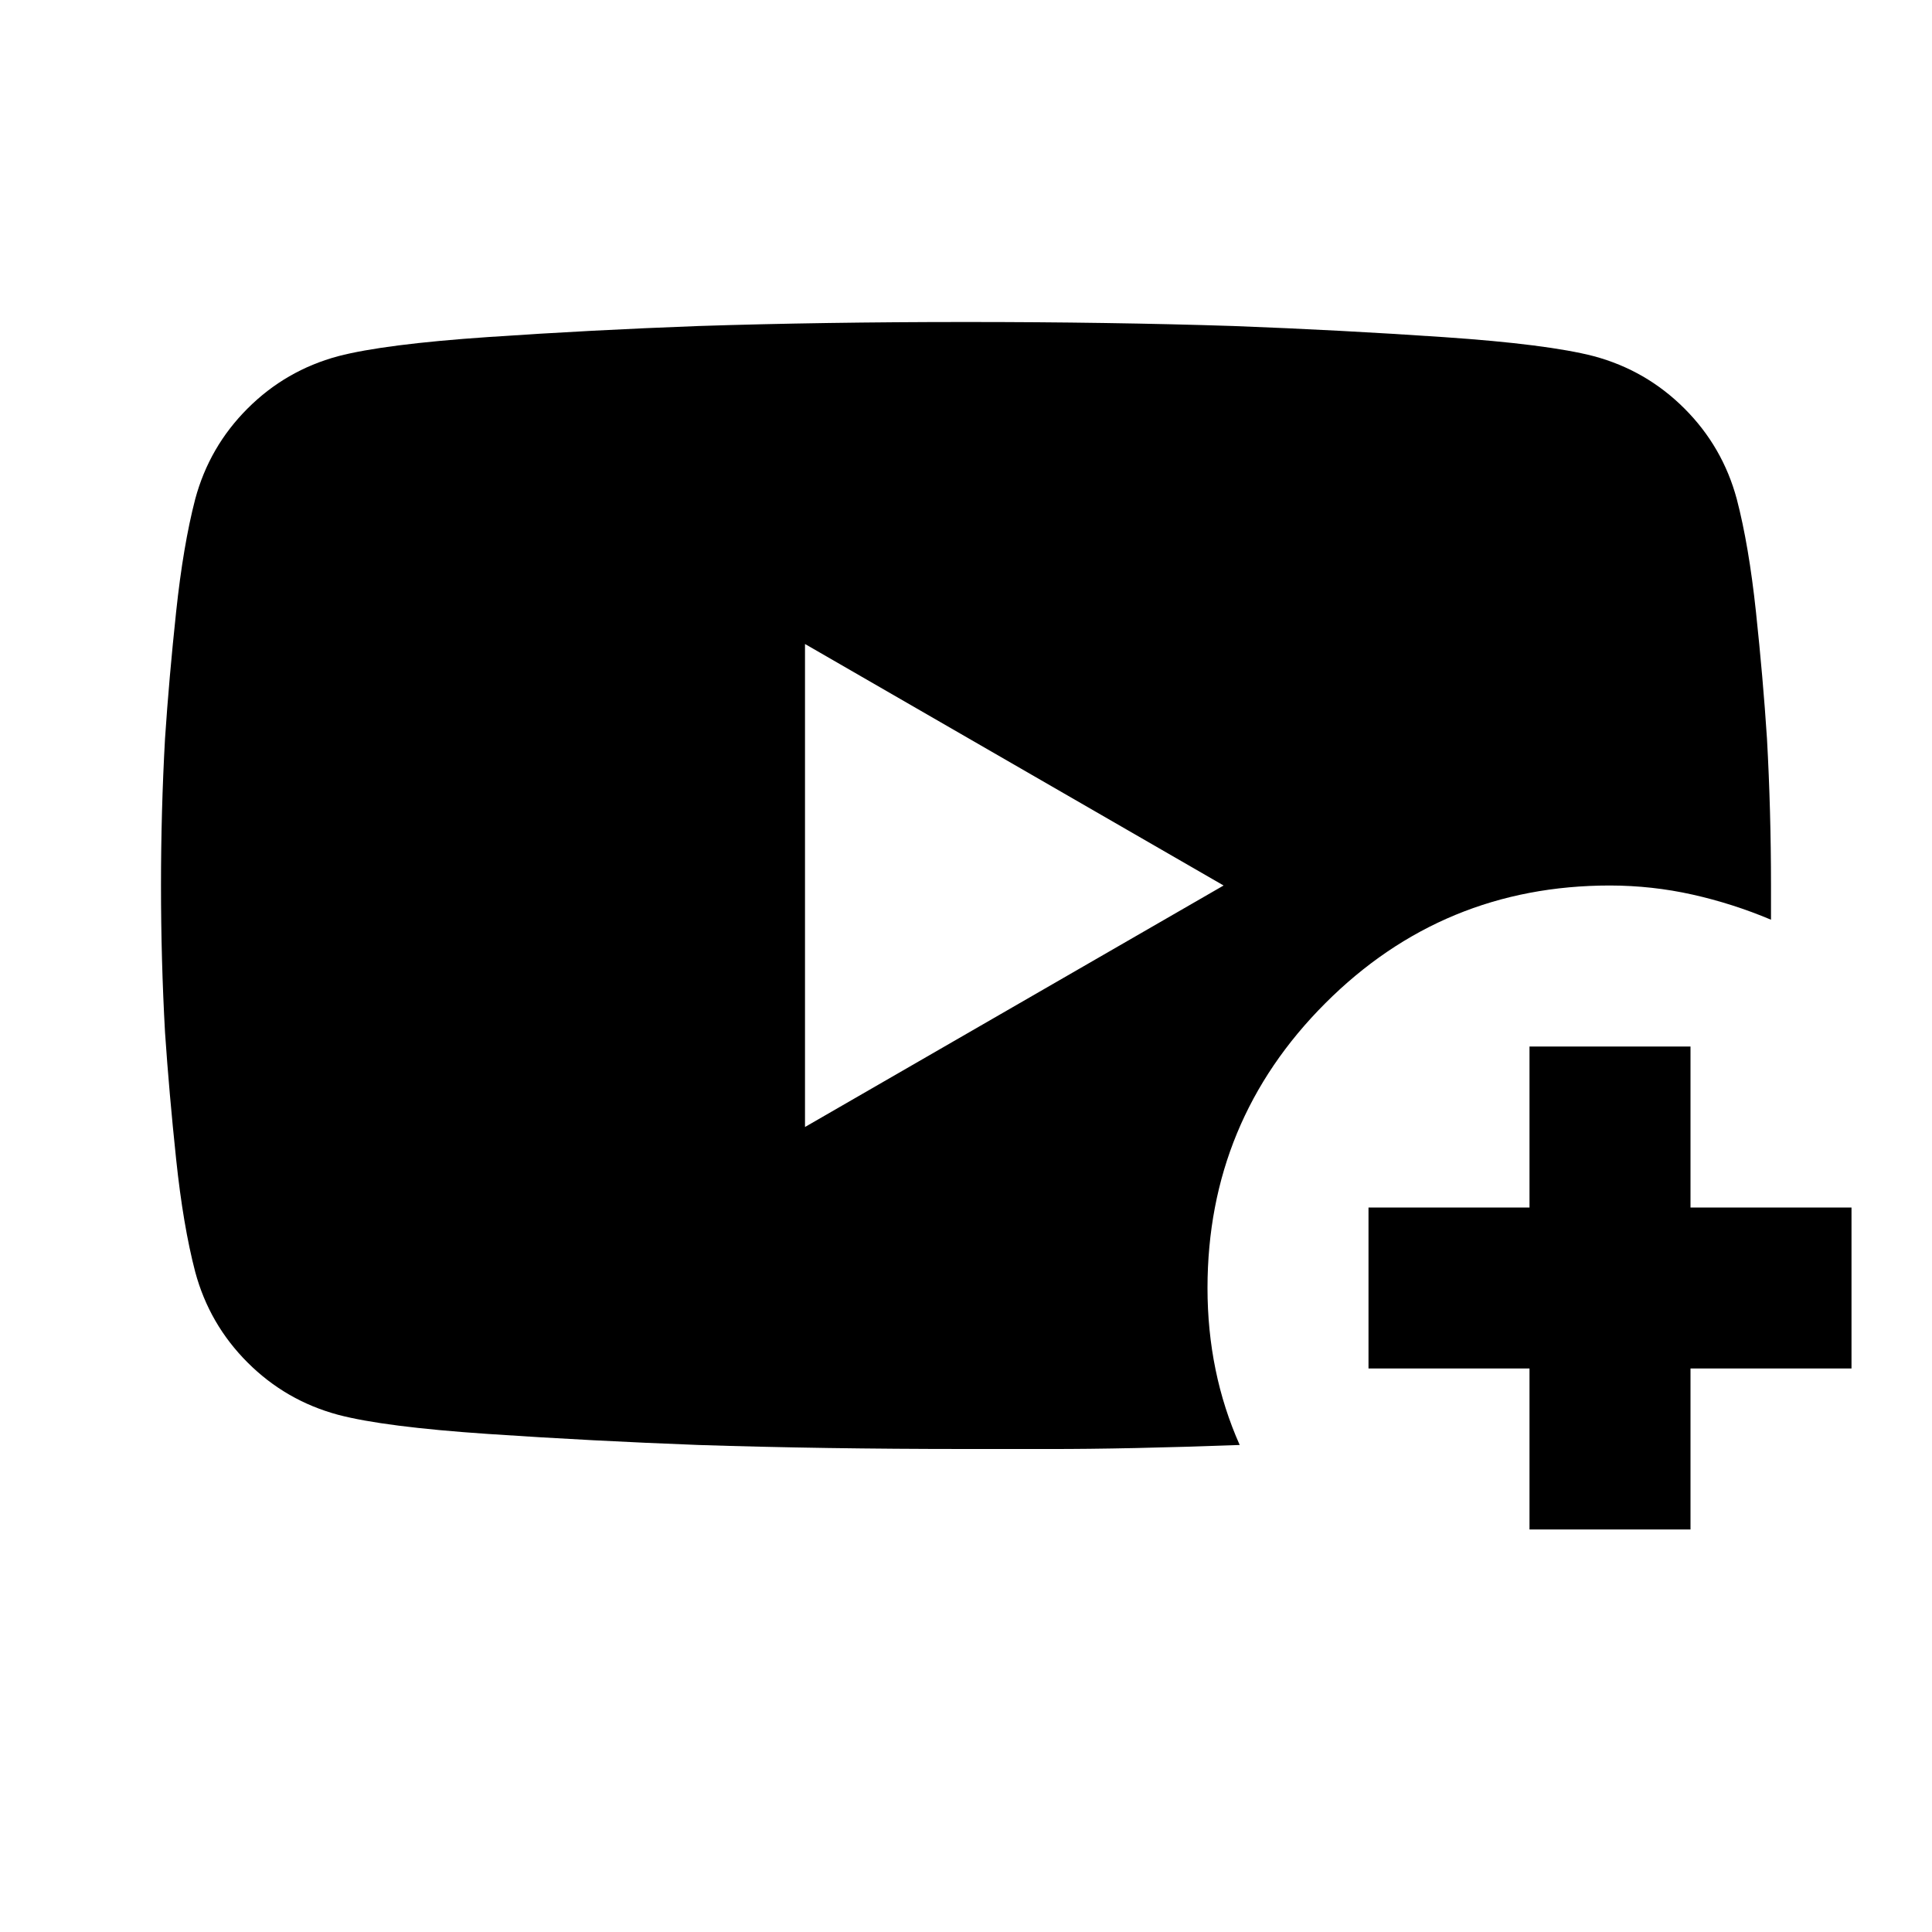 <?xml version="1.0" encoding="utf-8"?>
<!-- Generator: www.svgicons.com -->
<svg xmlns="http://www.w3.org/2000/svg" width="800" height="800" viewBox="0 0 24 24">
<path fill="currentColor" d="M15.4 17.95q-.675.025-1.287.038T13.025 18H12q-1.775 0-3.325-.05q-1.325-.05-2.613-.137T4.2 17.575q-.65-.175-1.125-.65t-.65-1.125q-.15-.575-.237-1.4t-.138-1.575Q2 11.925 2 11t.05-1.825q.05-.75.138-1.575t.237-1.4q.175-.65.65-1.125t1.125-.65q.575-.15 1.863-.238t2.612-.137Q10.225 4 12 4t3.325.05q1.325.05 2.613.138t1.862.237q.65.175 1.125.65t.65 1.125q.15.575.238 1.4t.137 1.575q.05.9.05 1.825v.425q-.475-.2-.975-.312T20 11q-2.075 0-3.537 1.463T15 16q0 .525.1 1.013t.3.937M10 14l5.2-3L10 8zm9 5v-2h-2v-2h2v-2h2v2h2v2h-2v2z"/>
</svg>